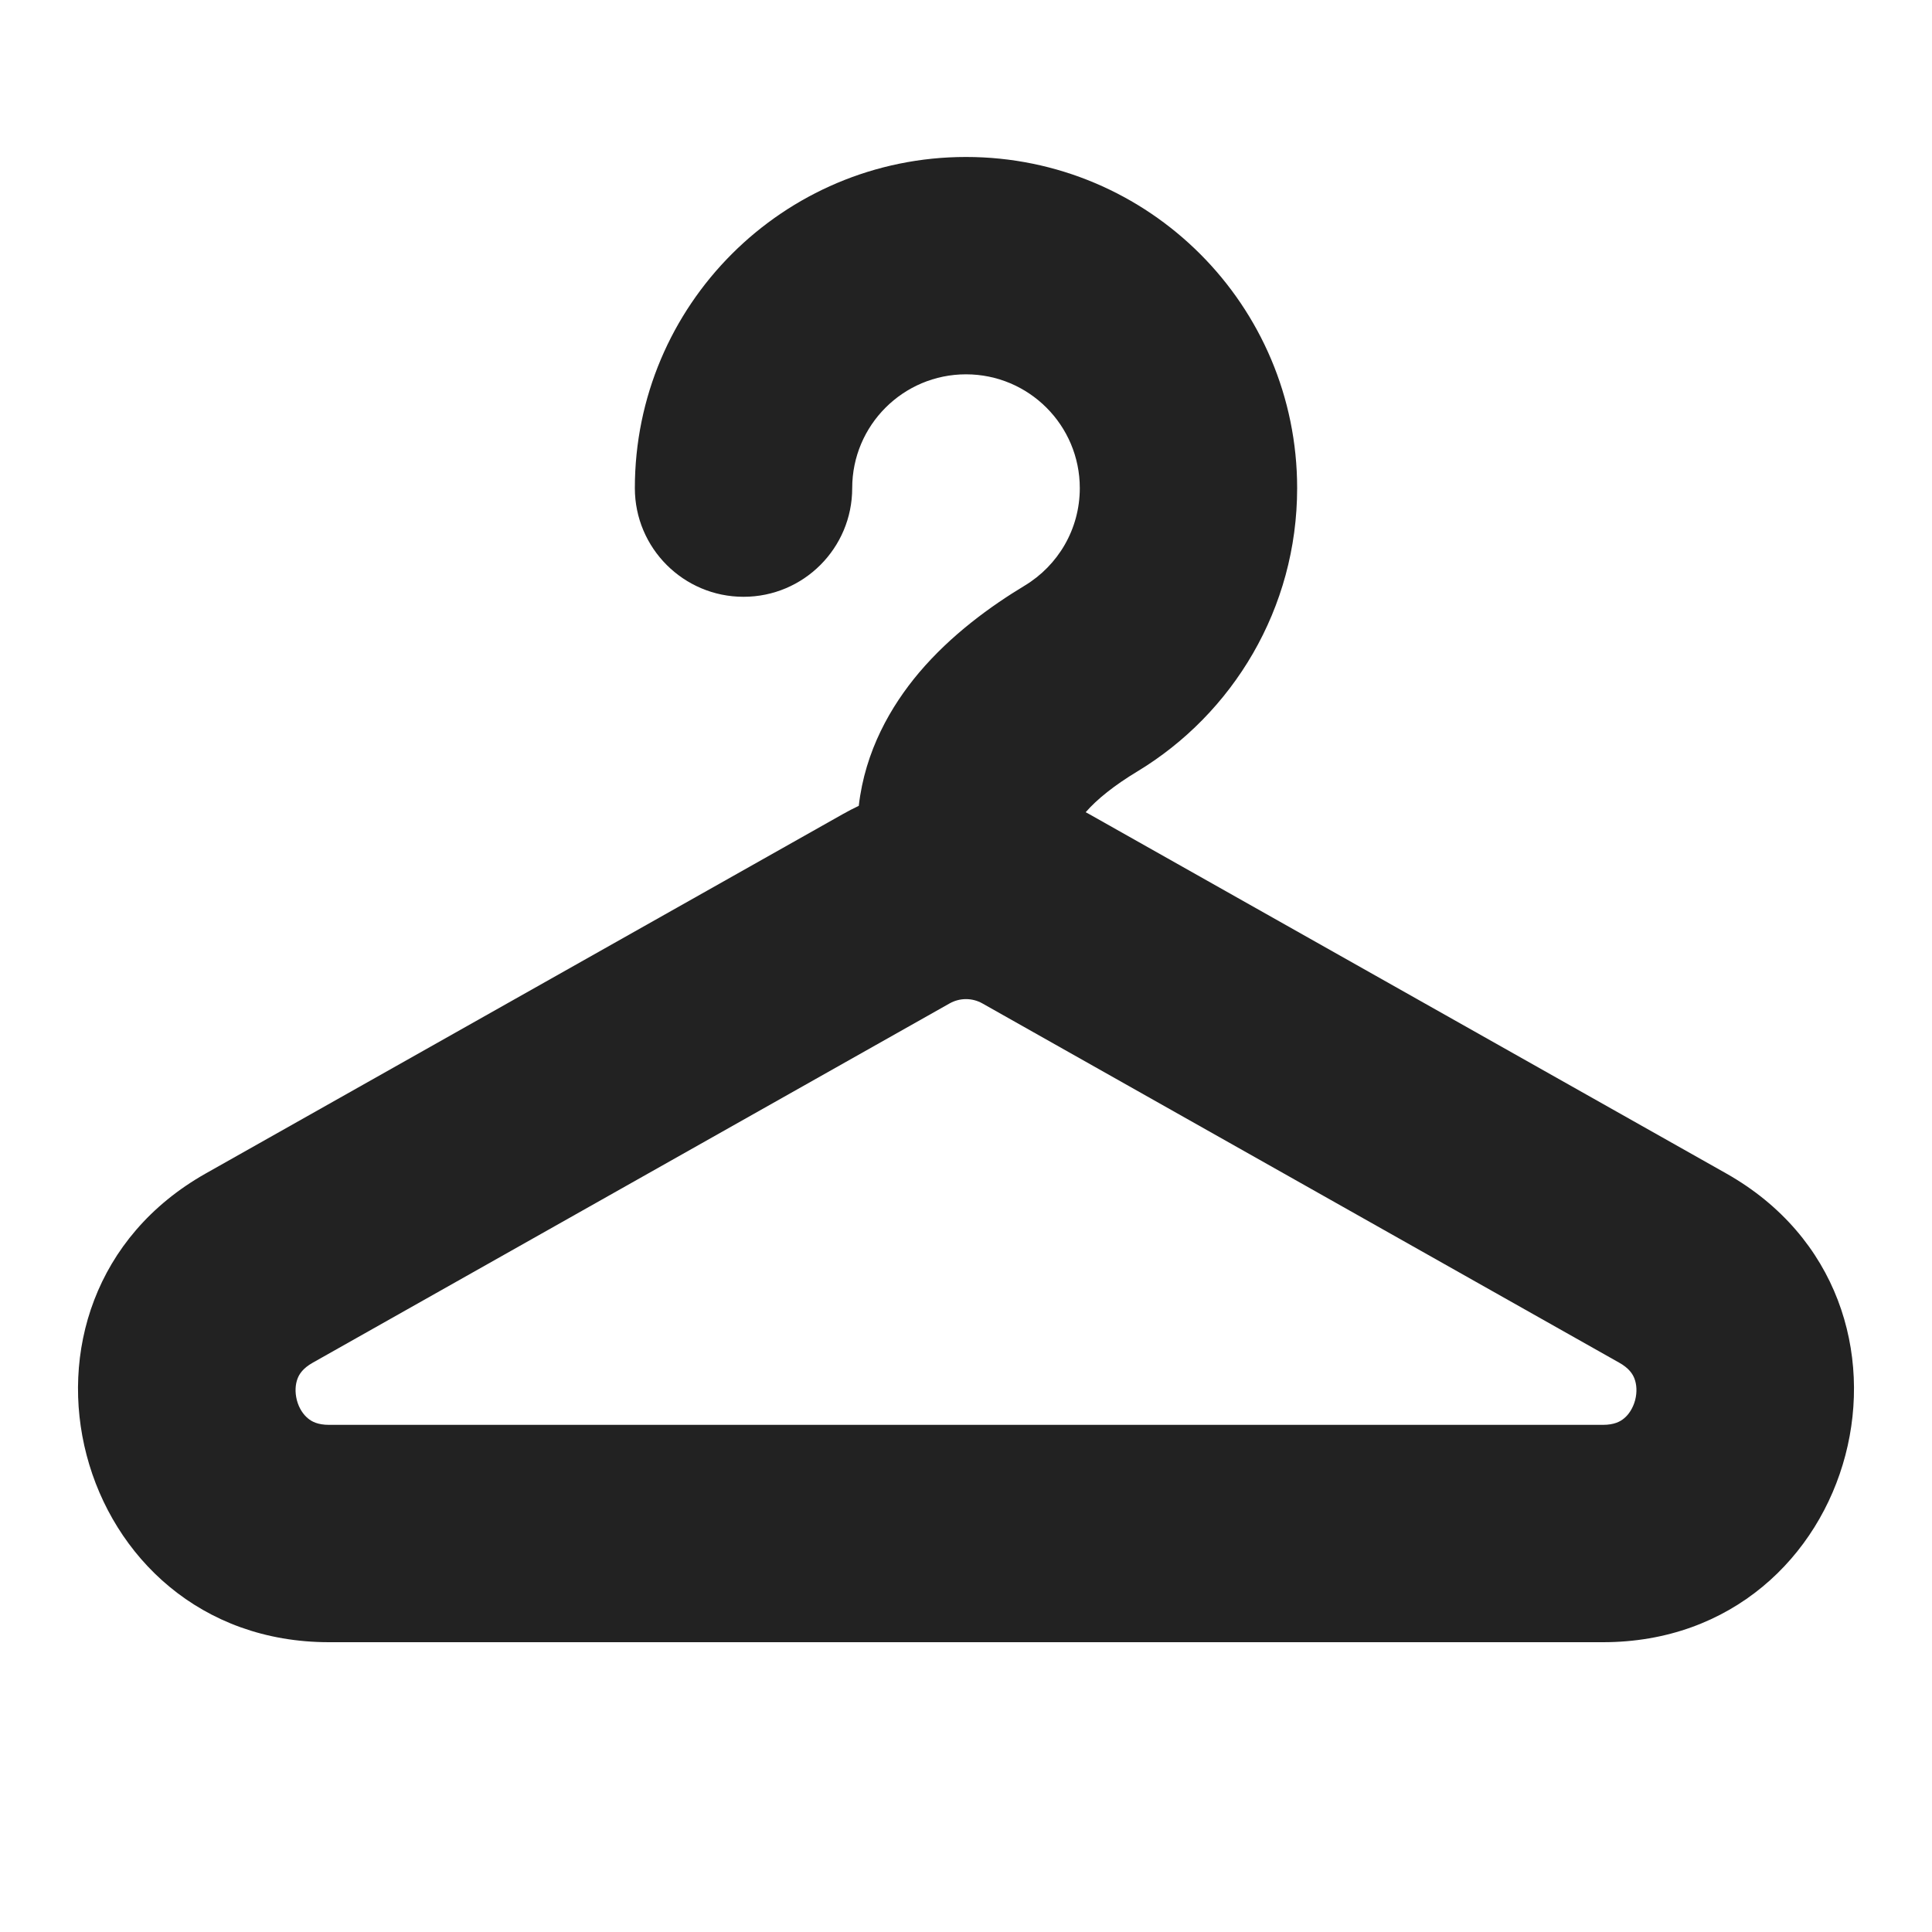<svg width="20" height="20" viewBox="0 0 20 20" fill="none" xmlns="http://www.w3.org/2000/svg">
<path fill-rule="evenodd" clip-rule="evenodd" d="M8.822 5.053C8.822 4.402 9.35 3.875 10 3.875C10.65 3.875 11.178 4.402 11.178 5.053C11.178 5.479 10.952 5.854 10.608 6.062C10.255 6.275 9.846 6.571 9.514 6.963C9.222 7.309 8.955 7.773 8.89 8.342C8.834 8.368 8.78 8.397 8.726 8.427L2.131 12.147C-0.192 13.458 0.738 17 3.406 17H16.594C19.262 17 20.192 13.458 17.869 12.147L11.274 8.427C11.263 8.421 11.251 8.414 11.239 8.408C11.355 8.274 11.538 8.128 11.772 7.987C12.762 7.389 13.428 6.299 13.428 5.053C13.428 3.16 11.893 1.625 10 1.625C8.107 1.625 6.572 3.16 6.572 5.053C6.572 5.674 7.076 6.178 7.697 6.178C8.319 6.178 8.822 5.674 8.822 5.053ZM9.831 10.387C9.936 10.328 10.064 10.328 10.169 10.387L16.763 14.107C16.864 14.164 16.902 14.224 16.92 14.272C16.942 14.33 16.949 14.408 16.927 14.494C16.904 14.579 16.86 14.644 16.812 14.683C16.773 14.716 16.71 14.75 16.594 14.75H3.406C3.29 14.75 3.227 14.716 3.188 14.683C3.14 14.644 3.095 14.579 3.073 14.494C3.051 14.408 3.058 14.33 3.08 14.272C3.098 14.224 3.136 14.164 3.237 14.107L9.831 10.387Z" fill="#222222"/>
</svg>
